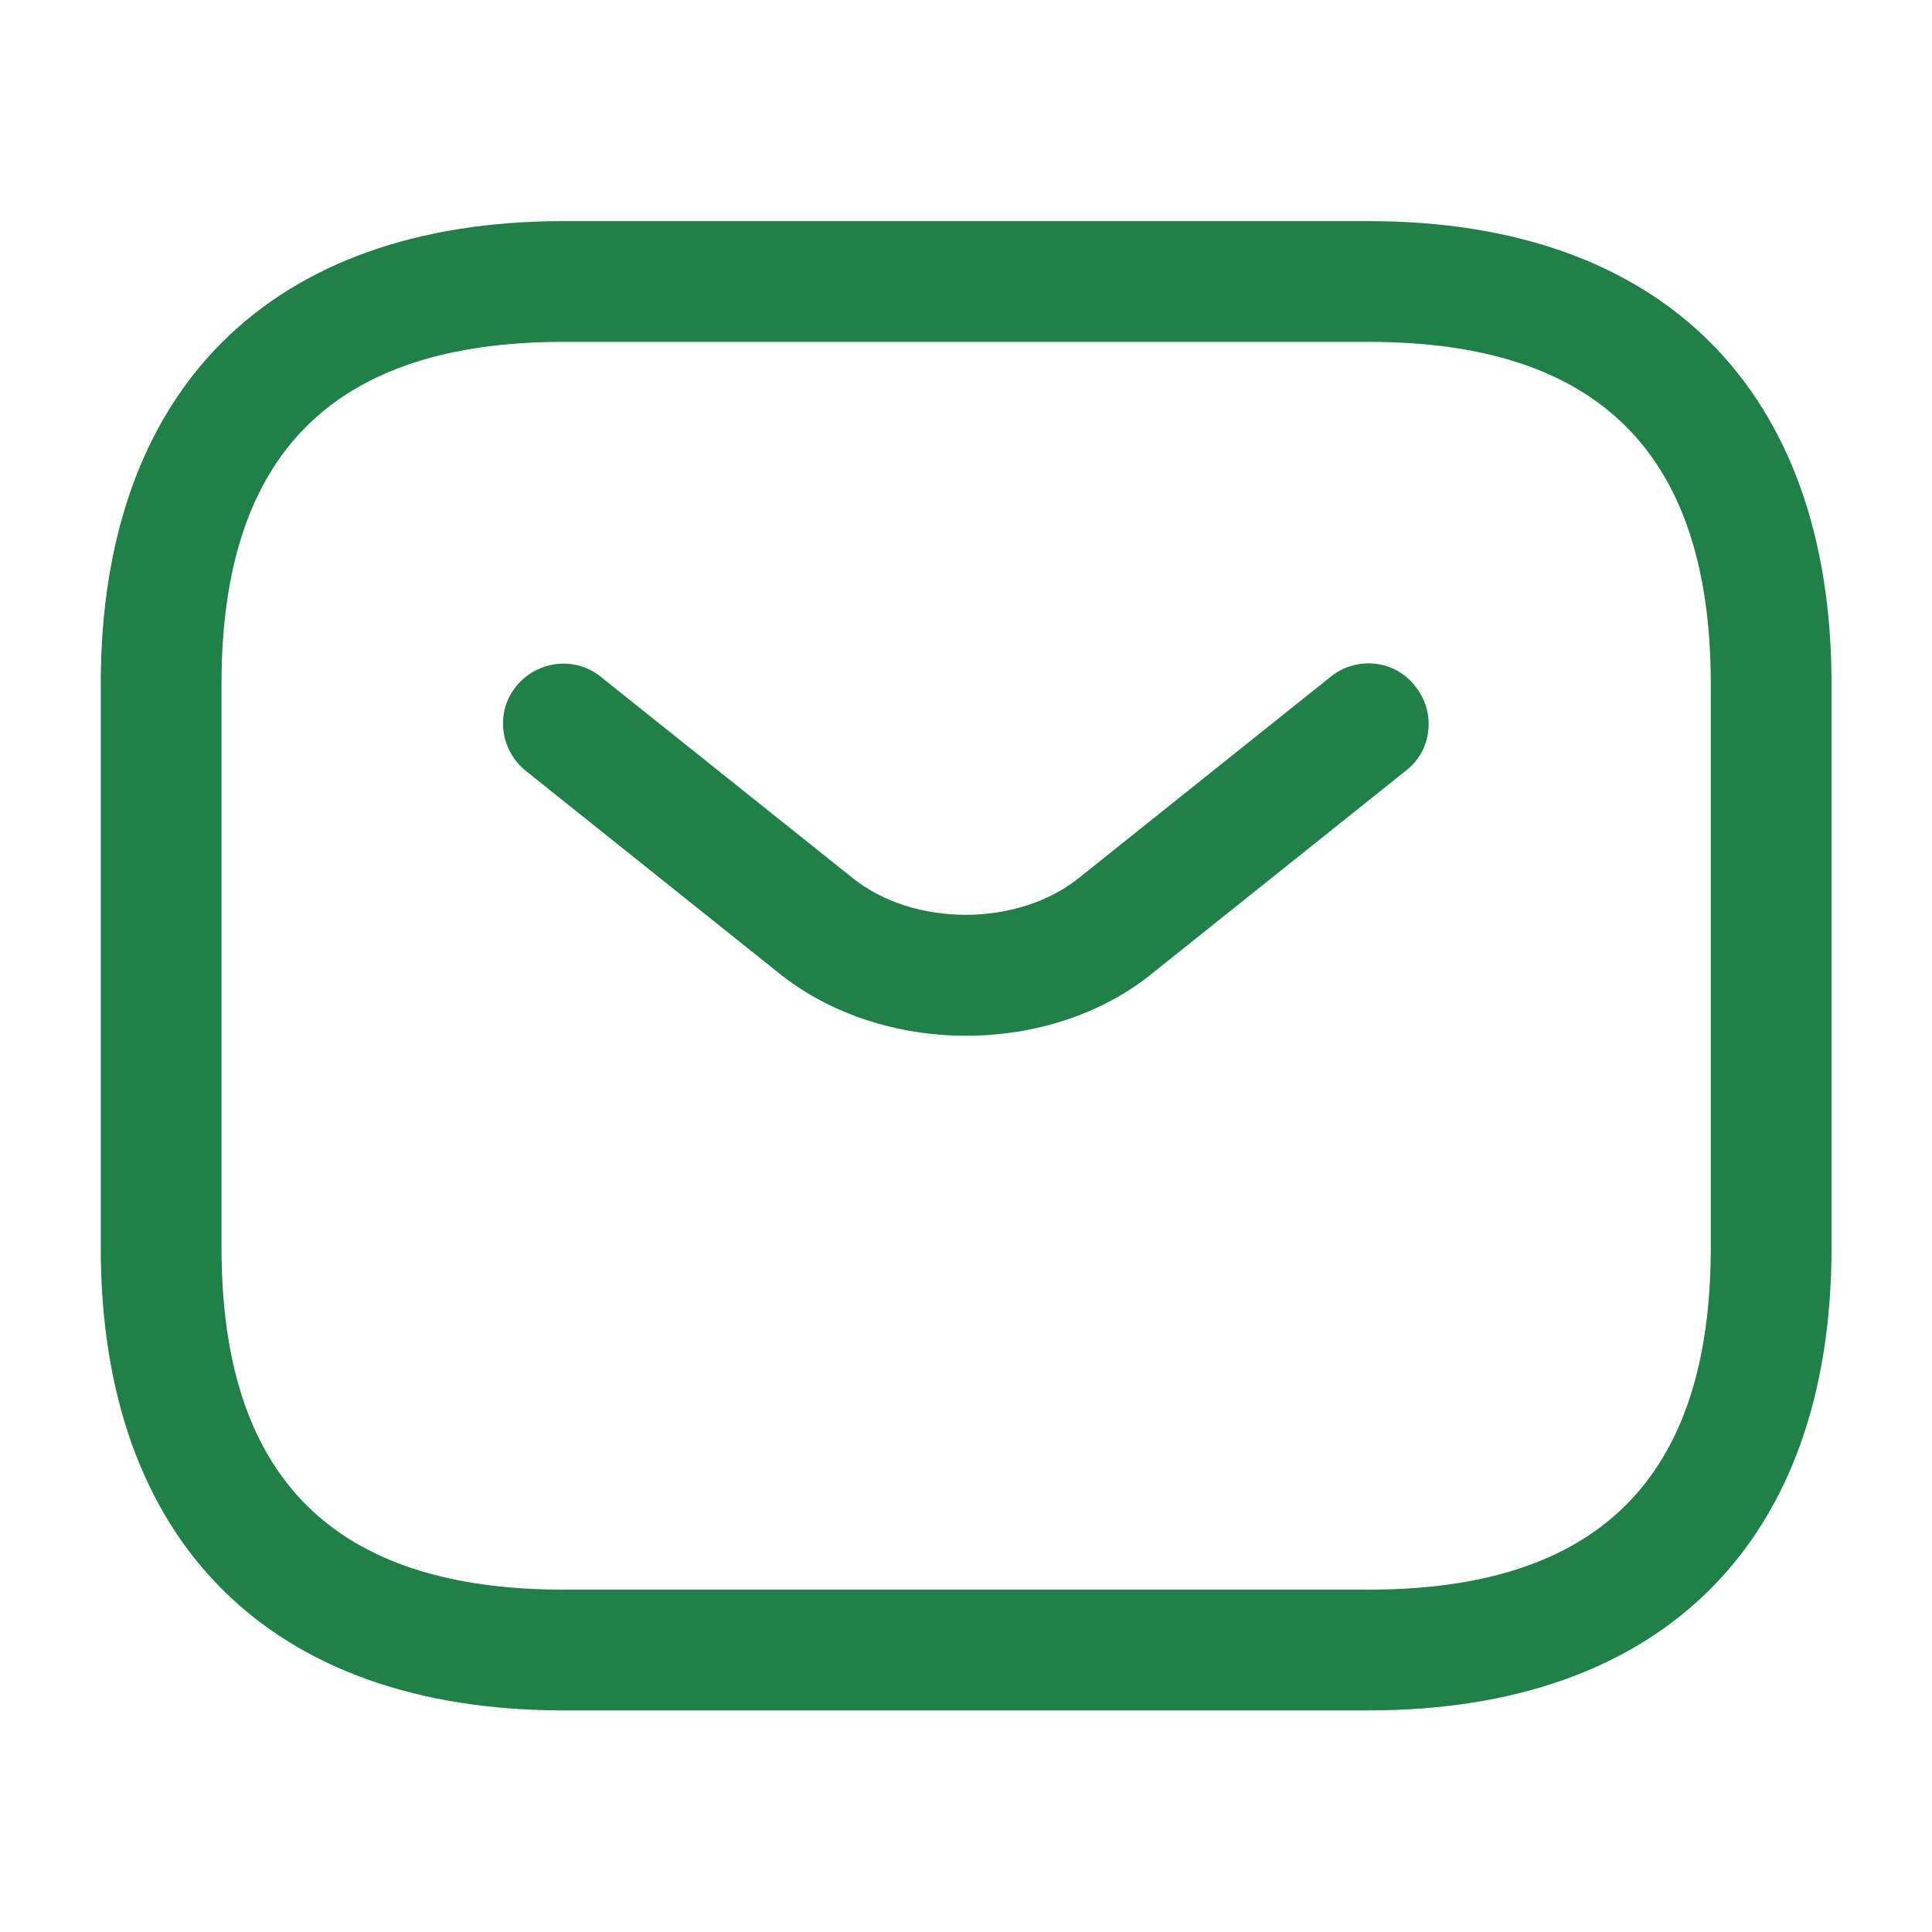 <svg width="20" height="20" viewBox="0 0 20 20" fill="none" xmlns="http://www.w3.org/2000/svg">
<path d="M14.168 17.706H5.835C2.793 17.706 1.043 15.956 1.043 12.914V7.081C1.043 4.039 2.793 2.289 5.835 2.289H14.168C17.21 2.289 18.96 4.039 18.96 7.081V12.914C18.96 15.956 17.21 17.706 14.168 17.706ZM5.835 3.539C3.451 3.539 2.293 4.697 2.293 7.081V12.914C2.293 15.297 3.451 16.456 5.835 16.456H14.168C16.551 16.456 17.71 15.297 17.71 12.914V7.081C17.71 4.697 16.551 3.539 14.168 3.539H5.835Z" fill="#1F8048"/>
<path d="M10.001 10.722C9.301 10.722 8.593 10.505 8.051 10.064L5.443 7.98C5.176 7.764 5.126 7.372 5.343 7.105C5.559 6.839 5.951 6.789 6.218 7.005L8.826 9.089C9.459 9.597 10.534 9.597 11.168 9.089L13.776 7.005C14.043 6.789 14.443 6.83 14.651 7.105C14.868 7.372 14.826 7.772 14.551 7.98L11.943 10.064C11.409 10.505 10.701 10.722 10.001 10.722Z" fill="#1F8048"/>
</svg>

